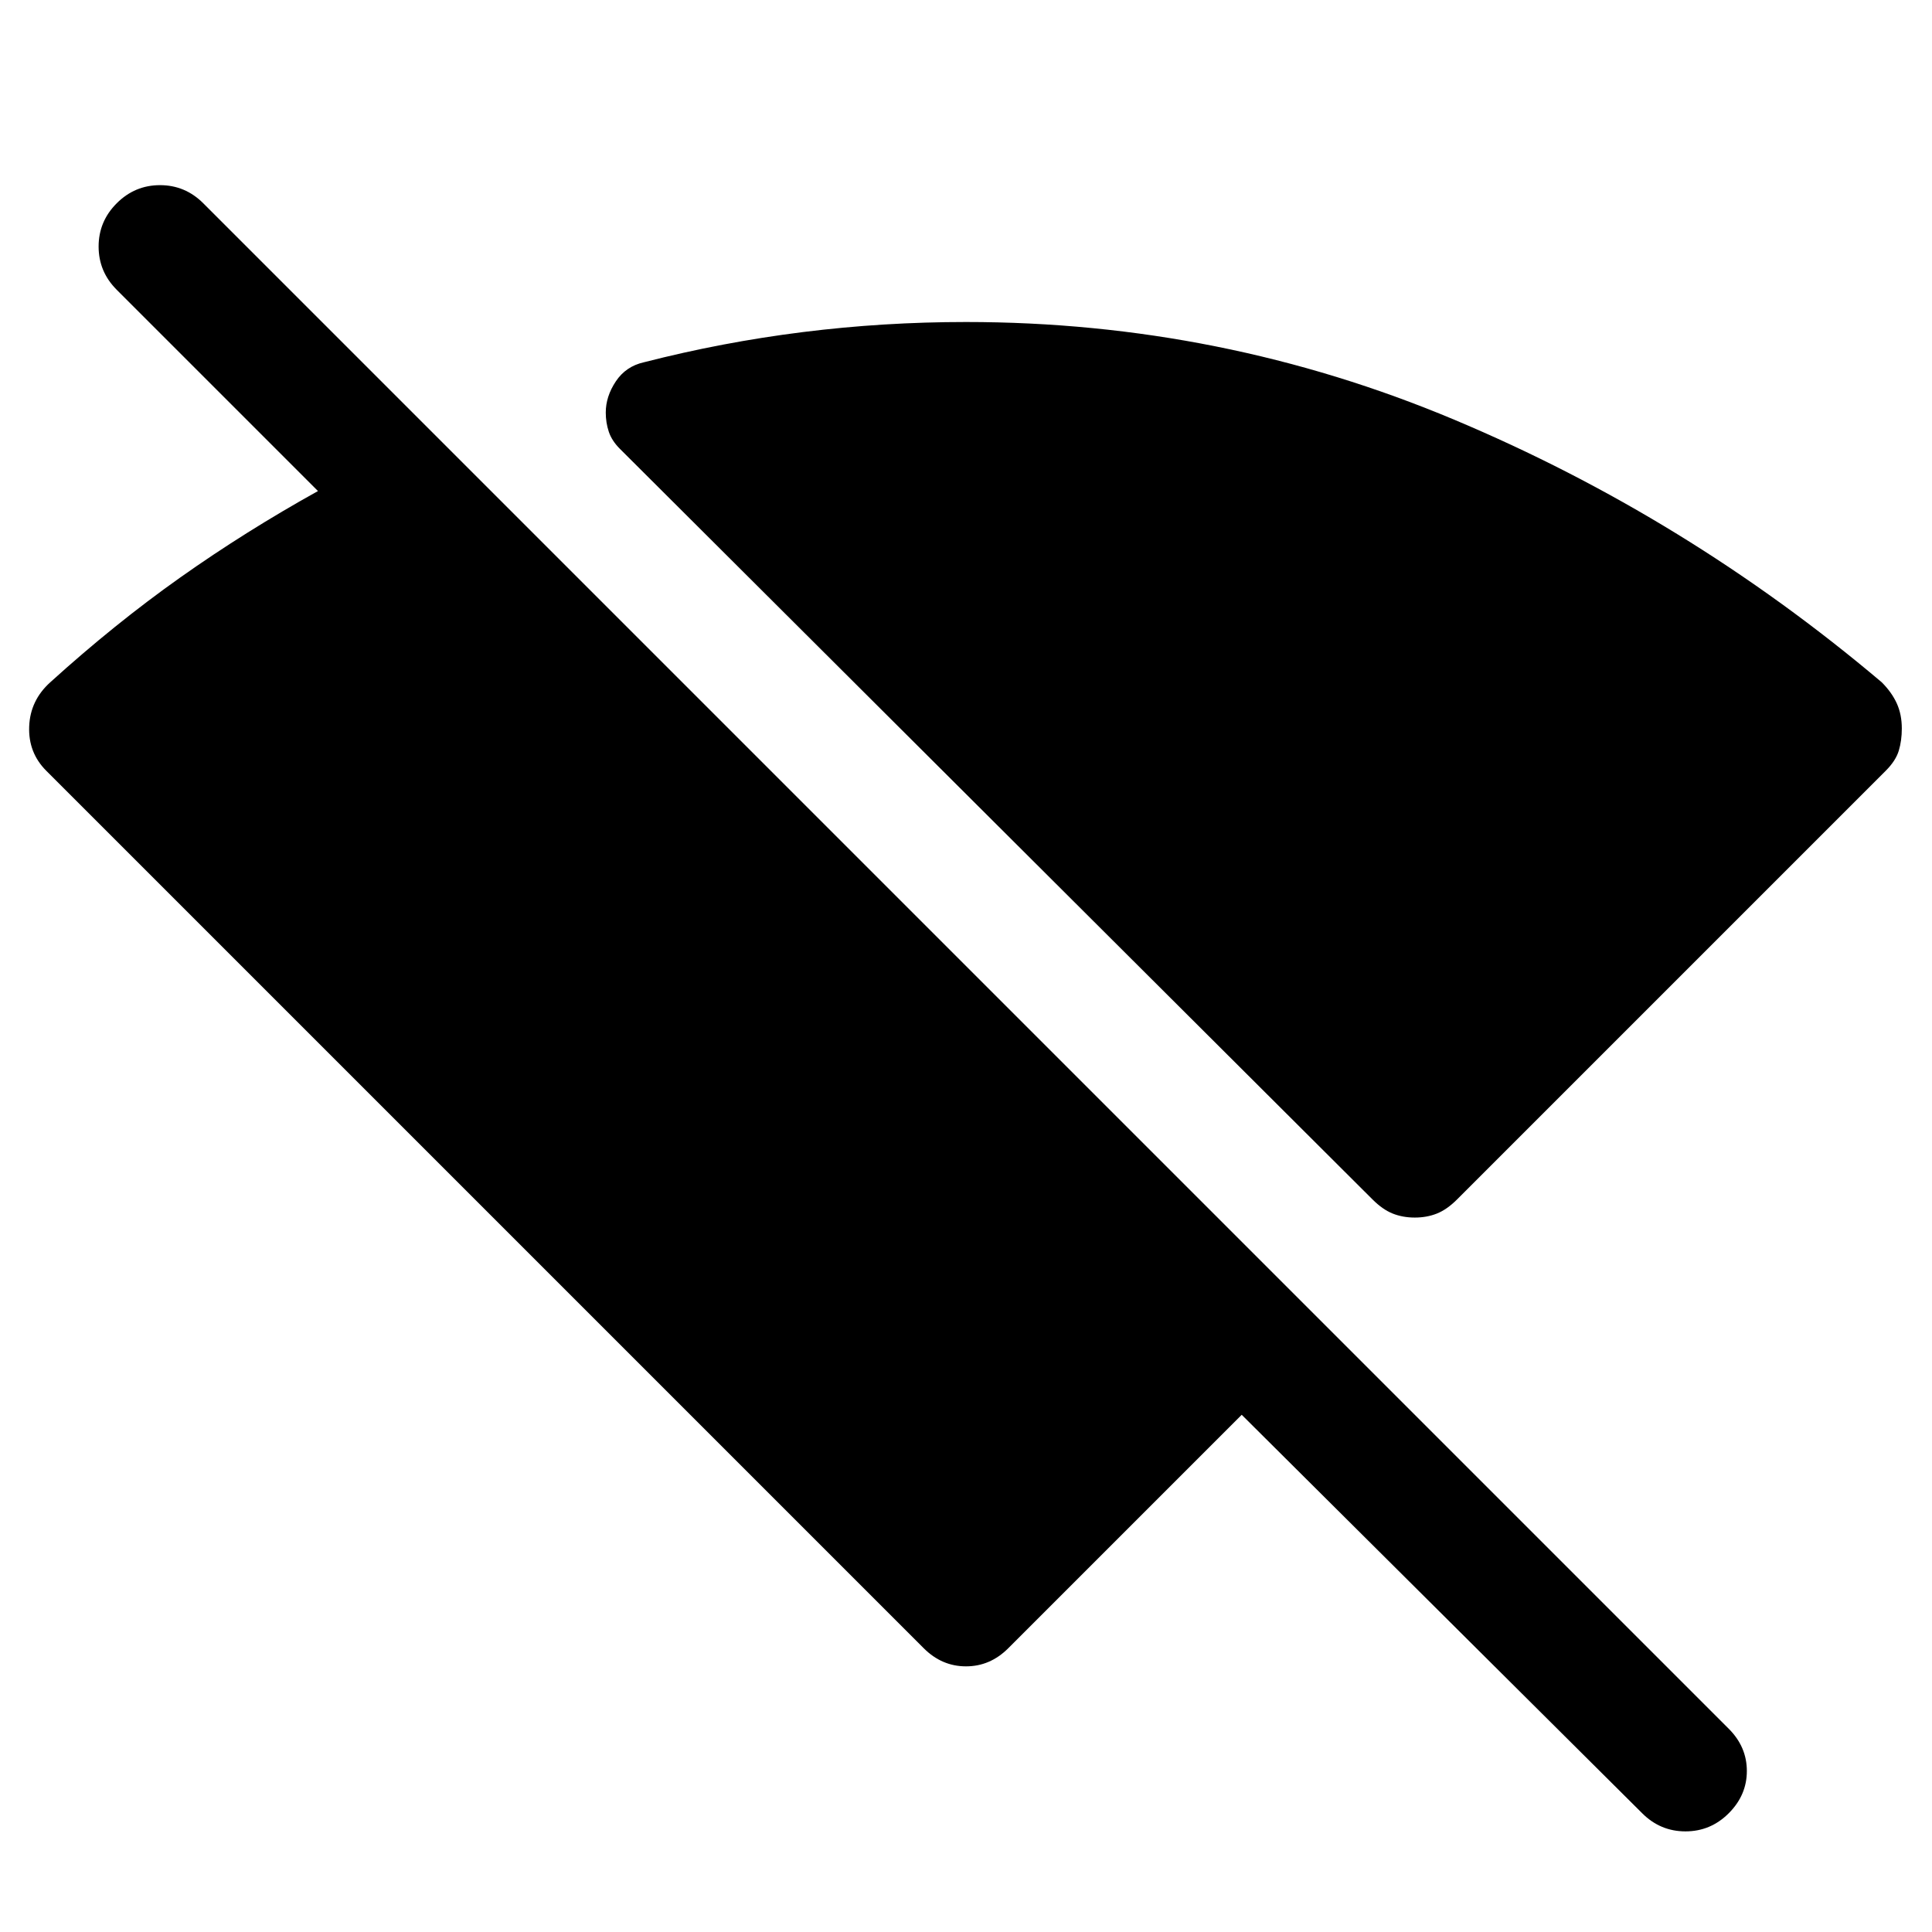 <svg xmlns="http://www.w3.org/2000/svg" width="48" height="48" viewBox="0 -960 960 960"><path d="M703-355q-6 0-11-2t-10-7L308-737q-4-4-5.5-8.5T301-755q0-8 5-15.5t14-9.5q39-10 79-15t81-5q127 0 242.5 48.5T935-621q5 5 7.5 10.5T945-598q0 6-1.5 11t-6.5 10L724-364q-5 5-10 7t-11 2ZM816-59 617-257 501-141q-9 9-21 9t-21-9L23-577q-9-9-8.5-22T25-621q32-29 64.5-52t68.5-43L58-816q-9-9-9-21.5t9-21.5q9-9 21.5-9t21.5 9l758 758q9 9 9 21t-9 21q-9 9-21.5 9T816-59Z"/></svg>